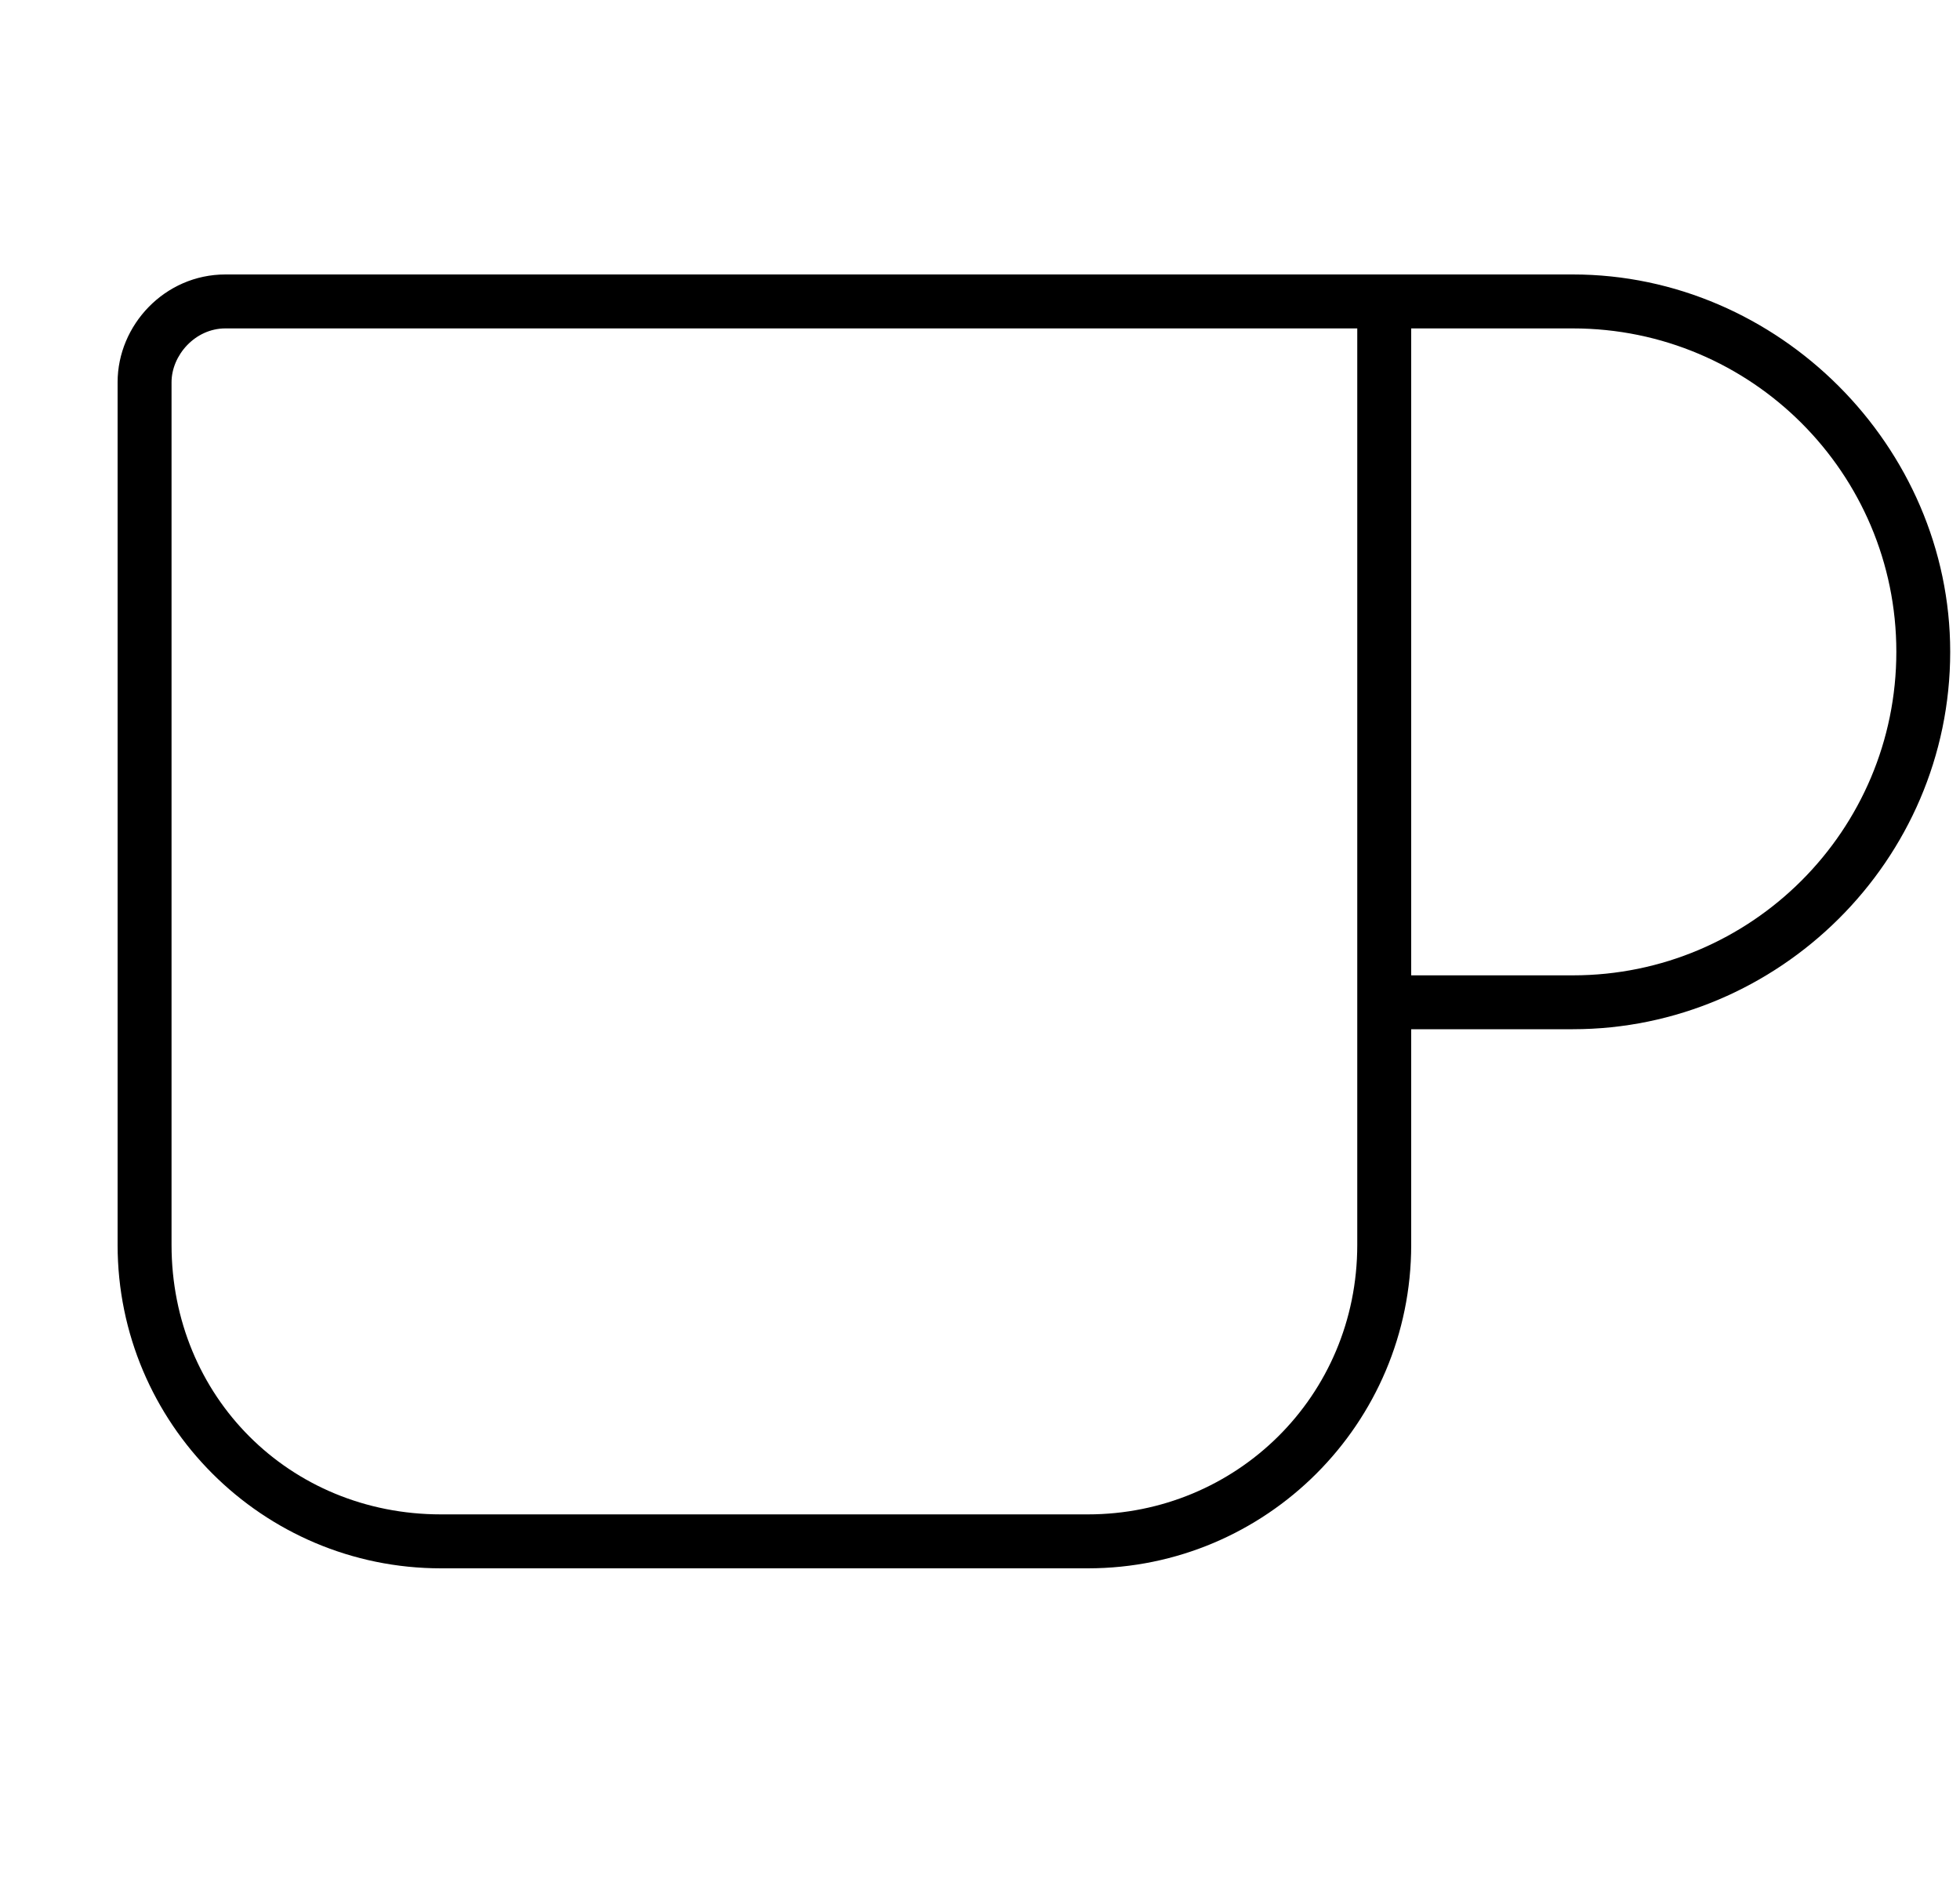 <svg width="25" height="24" viewBox="0 0 25 24" fill="none" xmlns="http://www.w3.org/2000/svg">
<path d="M2.875 4.188C2.488 4.188 2.188 4.531 2.188 4.875V15.875C2.188 17.809 3.691 19.312 5.625 19.312H13.875C15.766 19.312 17.312 17.809 17.312 15.875V13.125V12.438V4.188H15.938H2.875ZM18 13.125V15.875C18 18.152 16.152 20 13.875 20H5.625C3.348 20 1.5 18.152 1.5 15.875V4.875C1.5 4.145 2.102 3.5 2.875 3.5H15.938H17.312H18H20.062C22.684 3.5 24.875 5.691 24.875 8.312C24.875 10.977 22.684 13.125 20.062 13.125H18ZM18 12.438H20.062C22.34 12.438 24.188 10.59 24.188 8.312C24.188 6.035 22.34 4.188 20.062 4.188H18V12.438Z" fill="black"/>
</svg>
